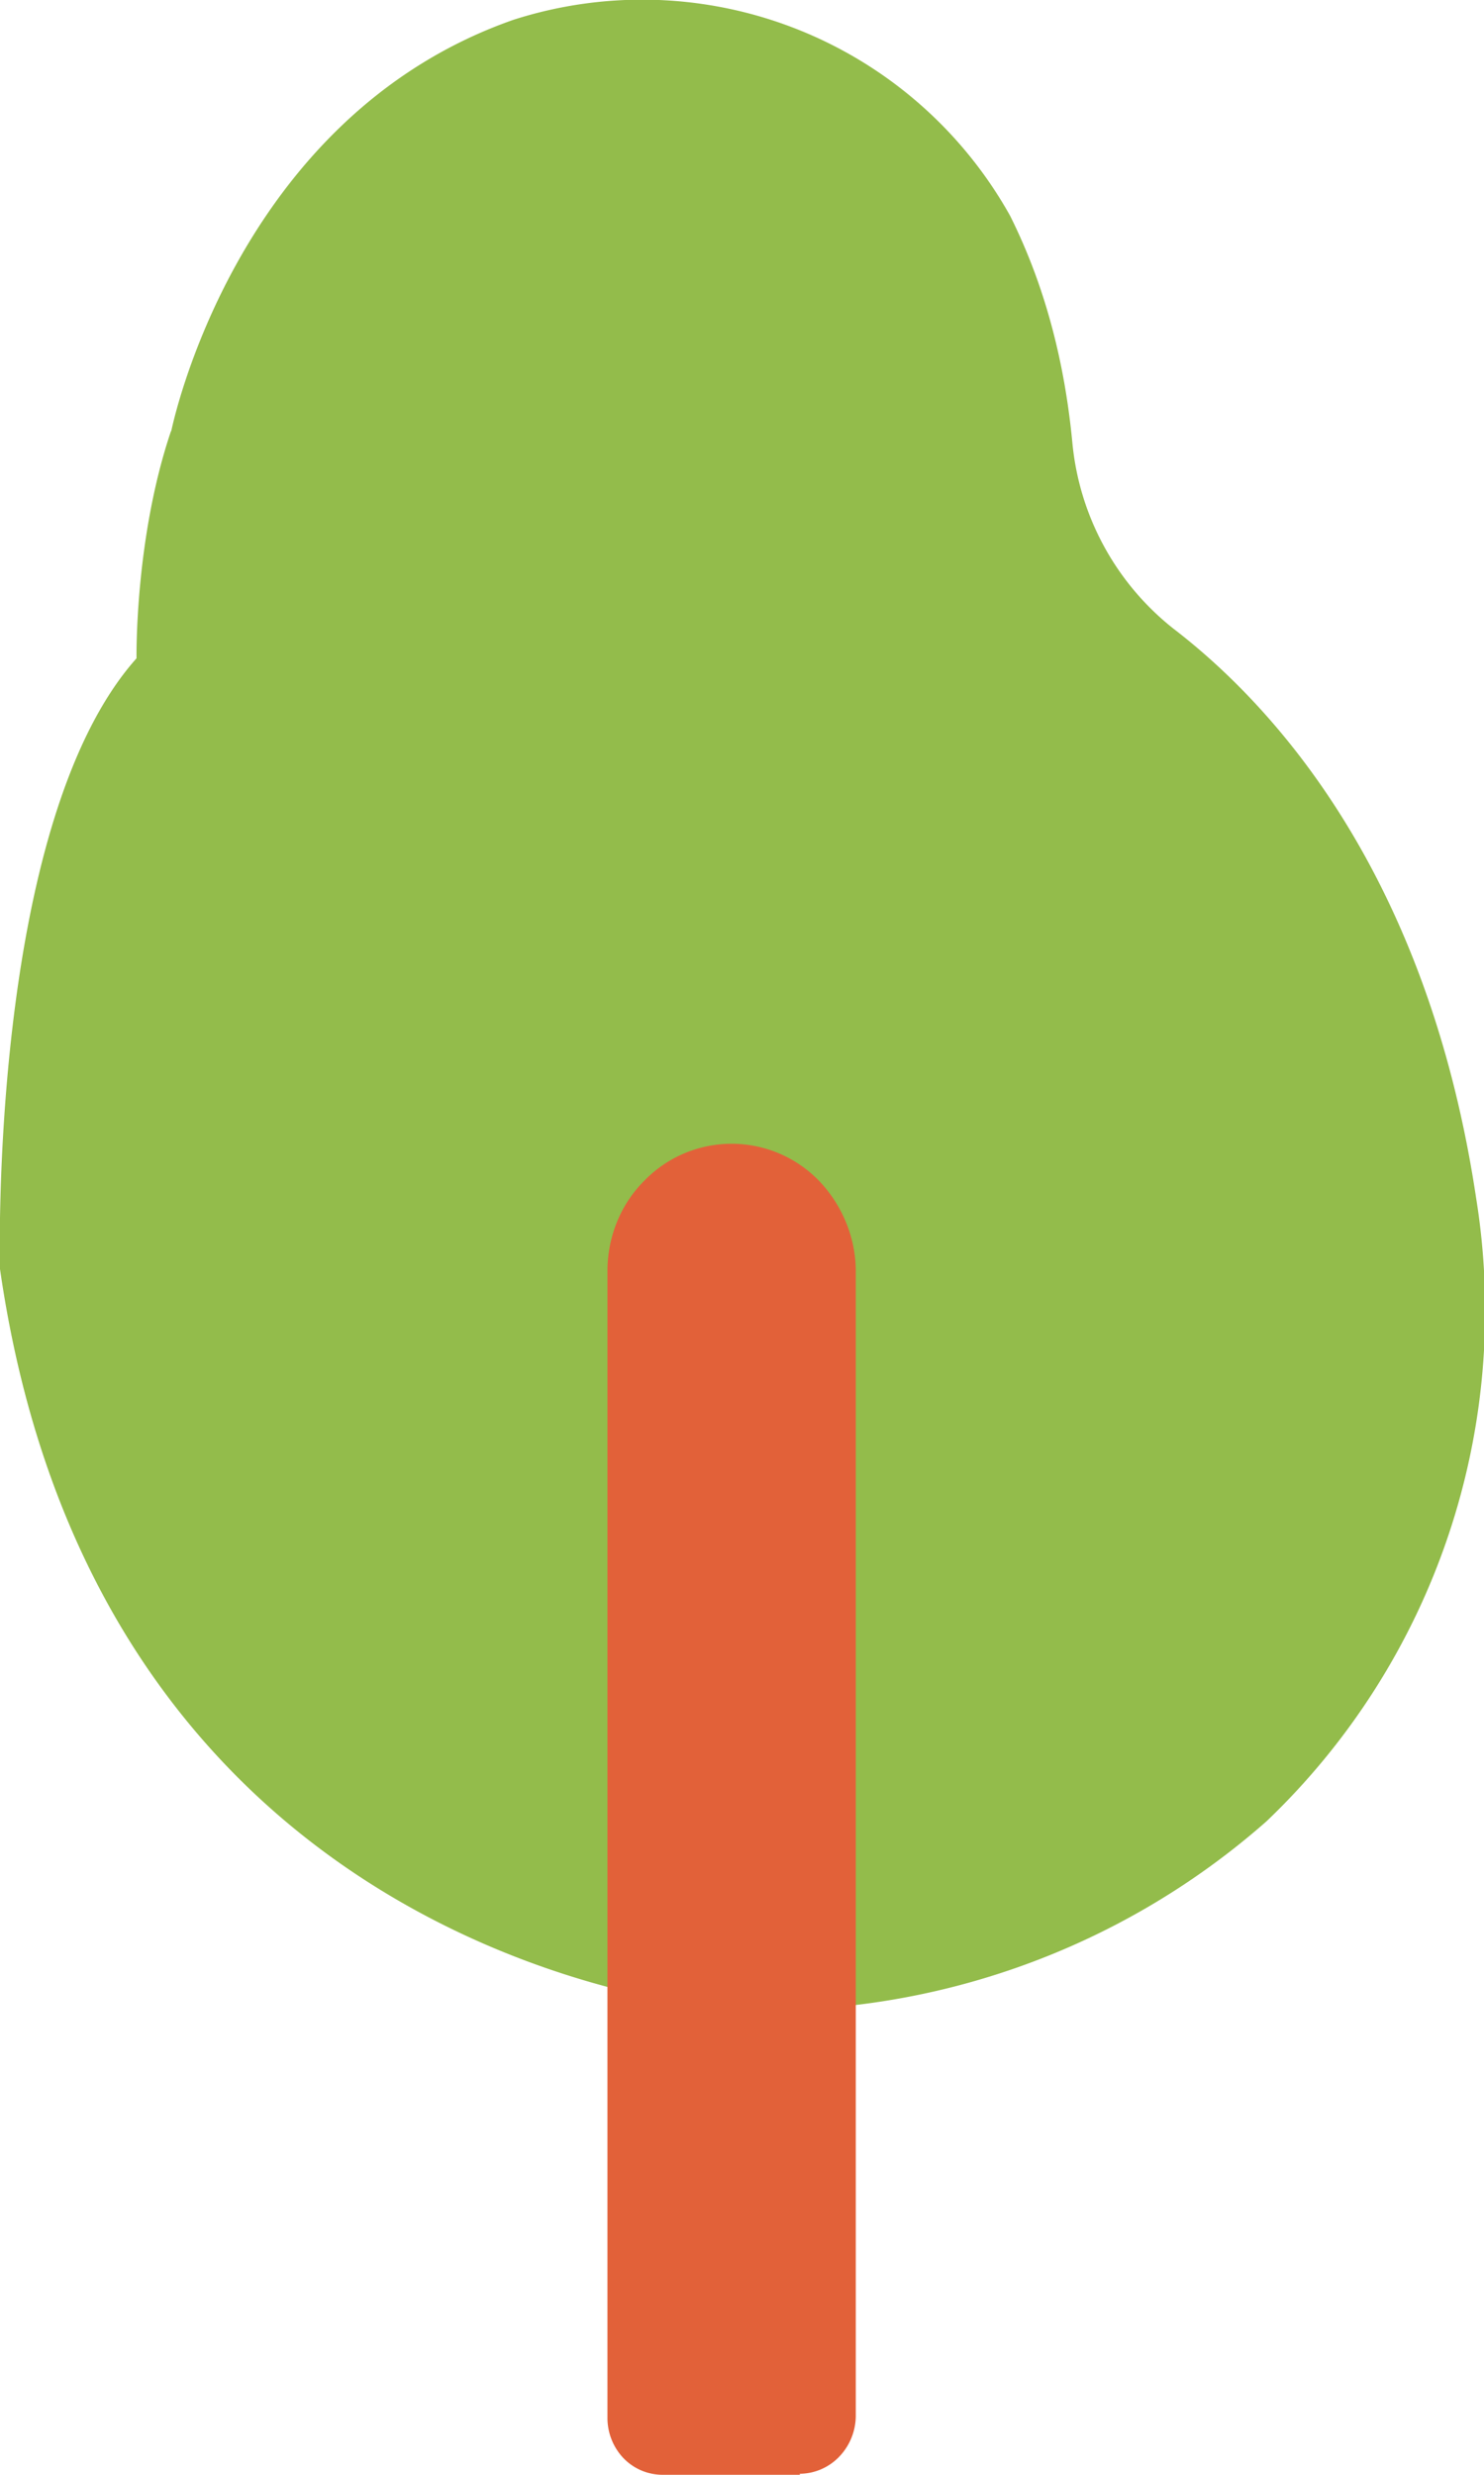 <svg width="15" height="25" fill="none" xmlns="http://www.w3.org/2000/svg"><path d="M1.73 4.36S2.36 1.19 5.19.2a4.26 4.26 0 0 1 5.02 1.98c.3.6.54 1.35.63 2.3a2.72 2.72 0 0 0 1.02 1.87c1.03.79 2.57 2.49 3.06 5.75a7.13 7.13 0 0 1-2.12 6.3 7.65 7.65 0 0 1-5.4 1.9s-6.37-.35-7.4-7.48c0 0-.12-4.49 1.38-6.17 0 0-.02-1.21.35-2.3Z" fill="#93BC4B"/><path d="M8.09 25H6.7a.55.55 0 0 1-.4-.17.59.59 0 0 1-.16-.4V12.84c0-.34.13-.67.37-.91a1.23 1.23 0 0 1 1.77 0c.23.24.37.57.37.91v11.57a.6.6 0 0 1-.17.41.56.56 0 0 1-.4.17Z" fill="#E26139"/></svg>